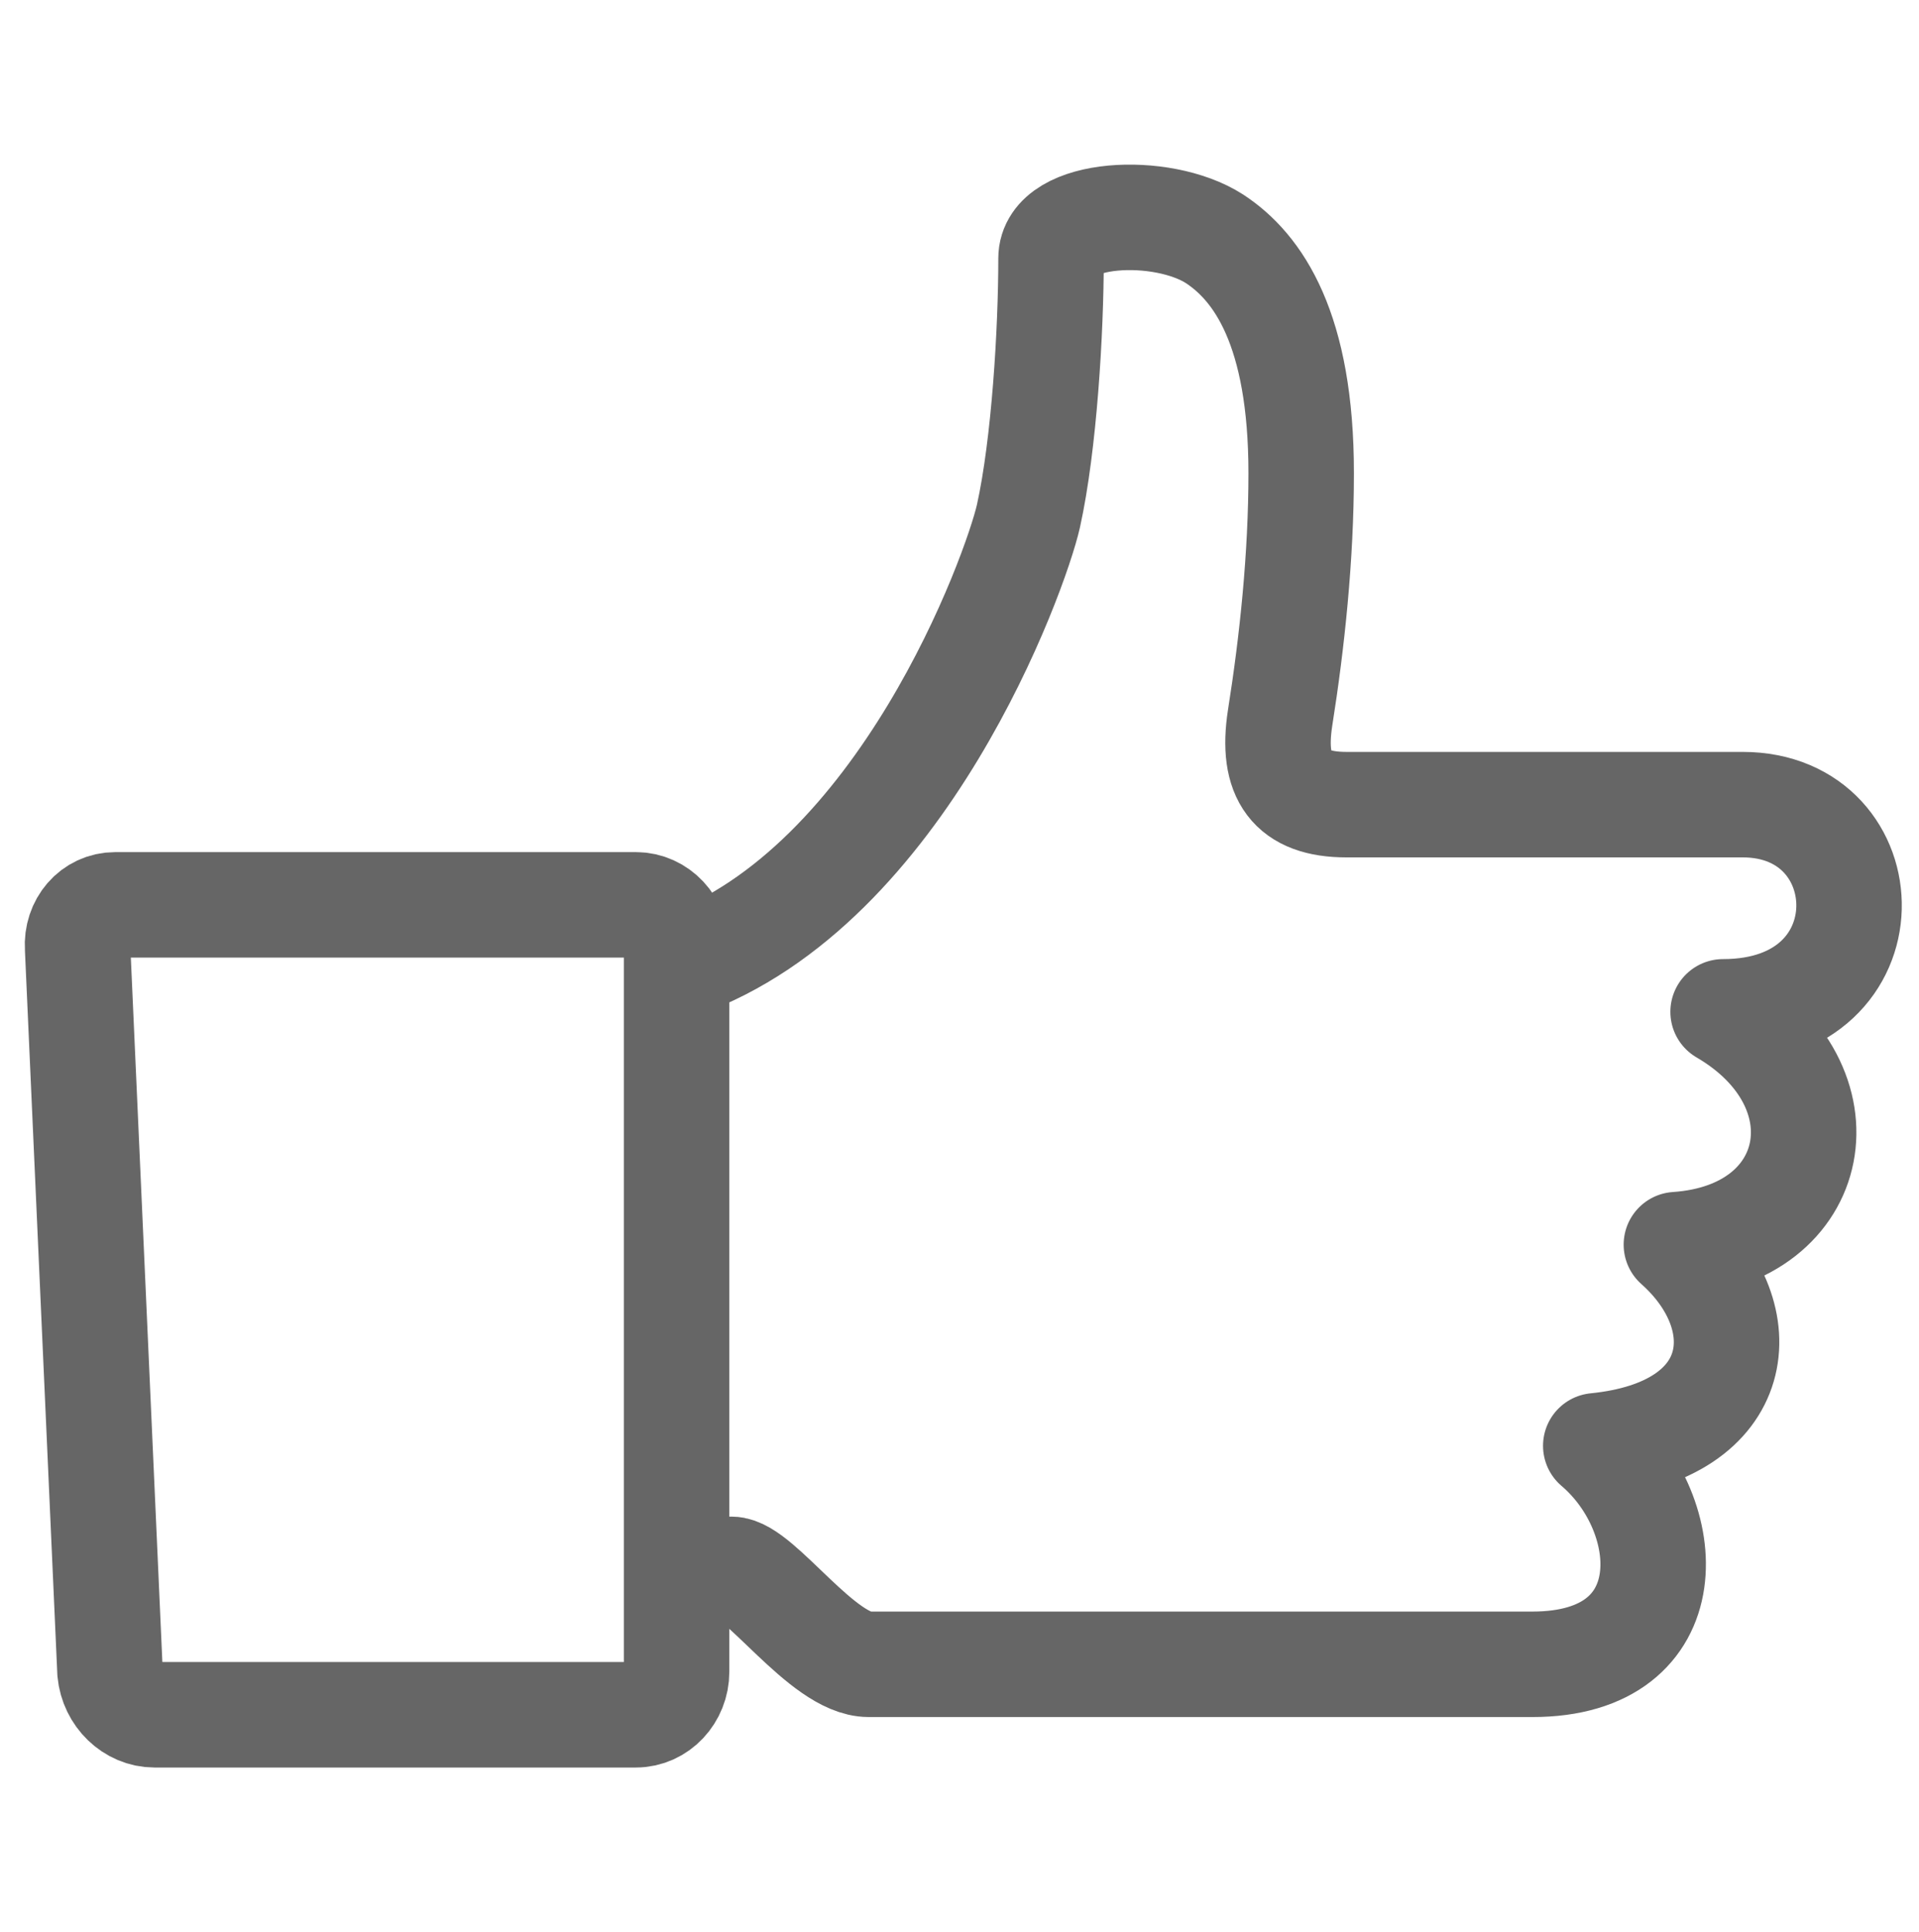 <?xml version="1.0" encoding="utf-8"?>
<!-- Generator: Adobe Illustrator 25.2.3, SVG Export Plug-In . SVG Version: 6.00 Build 0)  -->
<svg version="1.1" id="Livello_2_1_" xmlns="http://www.w3.org/2000/svg" xmlns:xlink="http://www.w3.org/1999/xlink" x="0px"
	 y="0px" viewBox="0 0 254.7 256.4" style="enable-background:new 0 0 254.7 256.4;" xml:space="preserve">
<style type="text/css">
	.st0{fill:none;stroke:#666666;stroke-width:14;stroke-linecap:round;stroke-linejoin:round;stroke-miterlimit:10;}
</style>
<g>
	<path class="st0" d="M90.2,208.3c0,0,3.2,0,6.9,0c3.7,0,12.1,12.6,18.2,12.6c8.7,0,72.3,0,88.1,0c20.4,0,19.1-19.9,8.4-29
		c20-2,21.5-17.1,10.7-26.7c19.3-1.3,23-21.1,6.2-30.9c22.4,0,21.3-27.5,2.6-27.5c-5.2,0-36.8,0-52.6,0c-7.3,0-10-3.7-8.8-11.5
		c1.6-10.1,2.8-21.4,2.8-32.5c0-19.1-5.7-27.3-11.5-31.1c-7-4.5-21.7-3.7-21.7,2.6c0,9.6-0.9,24.7-3,34.2
		c-1.7,7.5-16.7,49.1-46.1,59.6"/>
	<path class="st0" d="M84.4,120.1c3,0,5.4,2.6,5.4,5.7v96.1c0,3.1-2.4,5.7-5.4,5.7H20.5c-3,0-5.6-2.5-5.9-5.7l-4.3-96.1
		c-0.2-3.1,2-5.7,5-5.7H84.4z"/>
</g>
</svg>
